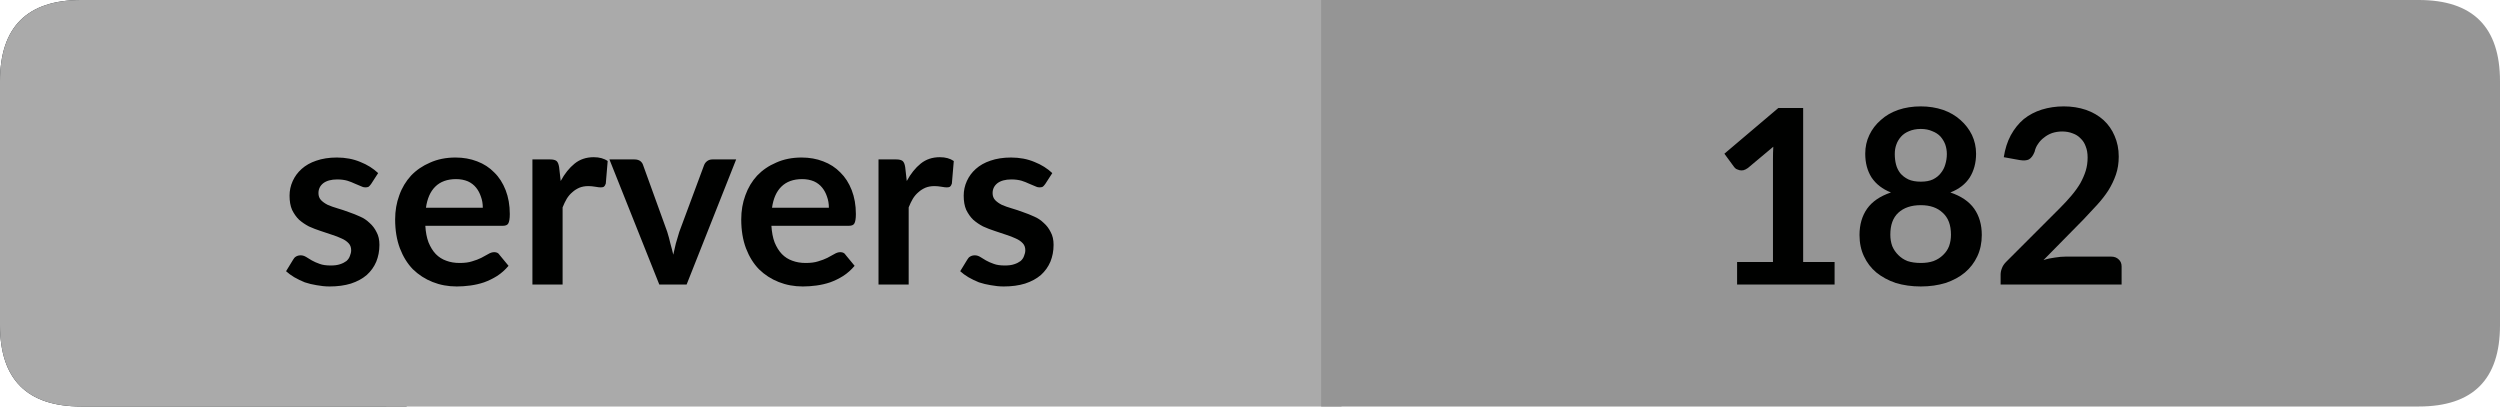 <?xml version="1.0" encoding="UTF-8"?>
<svg xmlns="http://www.w3.org/2000/svg" xmlns:xlink="http://www.w3.org/1999/xlink" width="123px" height="20px" viewBox="0 0 123 20" version="1.1">
<g id="surface52269">
<path style=" stroke:none;fill-rule:nonzero;fill:rgb(13.725%,15.294%,16.471%);fill-opacity:1;" d="M 4 0 L 20 0 L 20 20 L 4 20 C 1.332 20 0 18.668 0 16 L 0 4 C 0 1.332 1.332 0 4 0 Z M 4 0 "/>
<path style=" stroke:none;fill-rule:nonzero;fill:rgb(66.667%,66.667%,66.667%);fill-opacity:1;" d="M 19 0 L 66 0 L 66 20 L 19 20 Z M 19 0 "/>
<path style=" stroke:none;fill-rule:nonzero;fill:rgb(58.431%,58.431%,58.431%);fill-opacity:1;" d="M 65 0 L 119 0 C 121.668 0 123 1.332 123 4 L 123 16 C 123 18.668 121.668 20 119 20 L 65 20 Z M 65 0 "/>
<path style=" stroke:none;fill-rule:nonzero;fill:rgb(66.667%,66.667%,66.667%);fill-opacity:1;" d="M 4 0 L 20 0 L 20 20 L 4 20 C 1.332 20 0 18.668 0 16 L 0 4 C 0 1.332 1.332 0 4 0 Z M 4 0 "/>
<path style=" stroke:none;fill-rule:nonzero;fill:rgb(0%,0.392%,0%);fill-opacity:1;" d="M 18.262 9.047 C 18.219 9.109 18.176 9.156 18.137 9.188 C 18.094 9.211 18.035 9.219 17.965 9.219 C 17.902 9.219 17.828 9.199 17.746 9.156 C 17.66 9.117 17.562 9.074 17.449 9.031 C 17.344 8.98 17.223 8.934 17.09 8.891 C 16.953 8.852 16.785 8.828 16.59 8.828 C 16.297 8.828 16.066 8.891 15.902 9.016 C 15.746 9.141 15.668 9.305 15.668 9.5 C 15.668 9.637 15.707 9.75 15.793 9.844 C 15.875 9.93 15.984 10.008 16.121 10.078 C 16.266 10.141 16.426 10.199 16.605 10.25 C 16.793 10.305 16.98 10.367 17.168 10.438 C 17.355 10.5 17.535 10.574 17.715 10.656 C 17.891 10.73 18.047 10.836 18.184 10.969 C 18.328 11.094 18.441 11.246 18.527 11.422 C 18.621 11.59 18.668 11.797 18.668 12.047 C 18.668 12.352 18.613 12.625 18.512 12.875 C 18.406 13.125 18.25 13.344 18.043 13.531 C 17.832 13.711 17.574 13.852 17.262 13.953 C 16.957 14.047 16.609 14.094 16.215 14.094 C 15.996 14.094 15.781 14.07 15.574 14.031 C 15.375 14 15.184 13.953 14.996 13.891 C 14.816 13.82 14.645 13.734 14.48 13.641 C 14.324 13.547 14.188 13.449 14.074 13.344 L 14.418 12.781 C 14.457 12.711 14.504 12.656 14.559 12.625 C 14.621 12.586 14.699 12.562 14.793 12.562 C 14.887 12.562 14.973 12.59 15.059 12.641 C 15.141 12.695 15.234 12.75 15.34 12.812 C 15.453 12.875 15.582 12.934 15.73 12.984 C 15.875 13.039 16.059 13.062 16.277 13.062 C 16.453 13.062 16.605 13.043 16.73 13 C 16.855 12.961 16.957 12.906 17.043 12.844 C 17.125 12.773 17.184 12.688 17.215 12.594 C 17.254 12.5 17.277 12.406 17.277 12.312 C 17.277 12.168 17.234 12.055 17.152 11.969 C 17.066 11.875 16.953 11.797 16.809 11.734 C 16.66 11.664 16.5 11.602 16.324 11.547 C 16.145 11.484 15.957 11.422 15.762 11.359 C 15.574 11.297 15.387 11.227 15.199 11.141 C 15.02 11.047 14.859 10.938 14.715 10.812 C 14.578 10.68 14.465 10.516 14.371 10.328 C 14.285 10.133 14.246 9.898 14.246 9.625 C 14.246 9.375 14.297 9.137 14.402 8.906 C 14.504 8.68 14.652 8.48 14.84 8.312 C 15.035 8.137 15.277 8 15.559 7.906 C 15.848 7.805 16.188 7.75 16.574 7.75 C 17 7.75 17.387 7.824 17.73 7.969 C 18.074 8.105 18.363 8.289 18.605 8.516 Z M 23.754 10.219 C 23.754 10.023 23.723 9.84 23.66 9.672 C 23.605 9.508 23.527 9.359 23.426 9.234 C 23.32 9.102 23.184 8.996 23.02 8.922 C 22.852 8.852 22.66 8.812 22.441 8.812 C 22.004 8.812 21.66 8.938 21.41 9.188 C 21.168 9.43 21.02 9.773 20.957 10.219 Z M 20.926 11.109 C 20.945 11.422 20.996 11.695 21.082 11.922 C 21.176 12.152 21.293 12.344 21.441 12.5 C 21.586 12.648 21.758 12.758 21.957 12.828 C 22.152 12.902 22.371 12.938 22.613 12.938 C 22.852 12.938 23.055 12.914 23.223 12.859 C 23.398 12.809 23.551 12.75 23.676 12.688 C 23.809 12.617 23.926 12.555 24.02 12.5 C 24.121 12.438 24.223 12.406 24.316 12.406 C 24.441 12.406 24.527 12.453 24.582 12.547 L 25.02 13.078 C 24.852 13.277 24.664 13.445 24.457 13.578 C 24.258 13.703 24.043 13.809 23.816 13.891 C 23.598 13.965 23.371 14.016 23.145 14.047 C 22.914 14.078 22.691 14.094 22.473 14.094 C 22.043 14.094 21.648 14.02 21.285 13.875 C 20.918 13.73 20.598 13.523 20.316 13.25 C 20.043 12.969 19.832 12.625 19.676 12.219 C 19.52 11.805 19.441 11.328 19.441 10.797 C 19.441 10.371 19.508 9.977 19.645 9.609 C 19.777 9.234 19.973 8.914 20.223 8.641 C 20.48 8.371 20.793 8.156 21.16 8 C 21.523 7.836 21.941 7.75 22.41 7.75 C 22.793 7.75 23.148 7.812 23.473 7.938 C 23.805 8.062 24.086 8.246 24.316 8.484 C 24.555 8.715 24.742 9.008 24.879 9.359 C 25.012 9.703 25.082 10.094 25.082 10.531 C 25.082 10.762 25.055 10.918 25.004 11 C 24.961 11.074 24.871 11.109 24.738 11.109 Z M 27.586 8.906 C 27.781 8.543 28.012 8.258 28.273 8.047 C 28.531 7.84 28.844 7.734 29.211 7.734 C 29.492 7.734 29.719 7.797 29.898 7.922 L 29.805 9.031 C 29.781 9.105 29.75 9.156 29.711 9.188 C 29.668 9.211 29.617 9.219 29.555 9.219 C 29.5 9.219 29.414 9.211 29.289 9.188 C 29.172 9.168 29.059 9.156 28.945 9.156 C 28.777 9.156 28.633 9.184 28.508 9.234 C 28.383 9.289 28.266 9.359 28.164 9.453 C 28.059 9.539 27.965 9.648 27.883 9.781 C 27.809 9.906 27.742 10.047 27.68 10.203 L 27.68 14 L 26.195 14 L 26.195 7.844 L 27.07 7.844 C 27.215 7.844 27.32 7.871 27.383 7.922 C 27.445 7.977 27.484 8.074 27.508 8.219 Z M 36.219 7.844 L 33.781 14 L 32.438 14 L 29.984 7.844 L 31.219 7.844 C 31.332 7.844 31.426 7.871 31.5 7.922 C 31.57 7.977 31.617 8.043 31.641 8.125 L 32.828 11.406 C 32.891 11.605 32.941 11.797 32.984 11.984 C 33.035 12.164 33.082 12.344 33.125 12.531 C 33.164 12.344 33.207 12.164 33.25 11.984 C 33.301 11.797 33.359 11.605 33.422 11.406 L 34.641 8.125 C 34.672 8.043 34.723 7.977 34.797 7.922 C 34.867 7.871 34.953 7.844 35.047 7.844 Z M 40.781 10.219 C 40.781 10.023 40.75 9.84 40.688 9.672 C 40.633 9.508 40.555 9.359 40.453 9.234 C 40.348 9.102 40.211 8.996 40.047 8.922 C 39.879 8.852 39.688 8.812 39.469 8.812 C 39.031 8.812 38.688 8.938 38.438 9.188 C 38.195 9.43 38.047 9.773 37.984 10.219 Z M 37.953 11.109 C 37.973 11.422 38.023 11.695 38.109 11.922 C 38.203 12.152 38.32 12.344 38.469 12.5 C 38.613 12.648 38.785 12.758 38.984 12.828 C 39.18 12.902 39.398 12.938 39.641 12.938 C 39.879 12.938 40.082 12.914 40.25 12.859 C 40.426 12.809 40.578 12.75 40.703 12.688 C 40.836 12.617 40.953 12.555 41.047 12.5 C 41.148 12.438 41.25 12.406 41.344 12.406 C 41.469 12.406 41.555 12.453 41.609 12.547 L 42.047 13.078 C 41.879 13.277 41.691 13.445 41.484 13.578 C 41.285 13.703 41.07 13.809 40.844 13.891 C 40.625 13.965 40.398 14.016 40.172 14.047 C 39.941 14.078 39.719 14.094 39.5 14.094 C 39.07 14.094 38.676 14.02 38.312 13.875 C 37.945 13.73 37.625 13.523 37.344 13.25 C 37.07 12.969 36.859 12.625 36.703 12.219 C 36.547 11.805 36.469 11.328 36.469 10.797 C 36.469 10.371 36.535 9.977 36.672 9.609 C 36.805 9.234 37 8.914 37.25 8.641 C 37.508 8.371 37.82 8.156 38.188 8 C 38.551 7.836 38.969 7.75 39.438 7.75 C 39.82 7.75 40.176 7.812 40.5 7.938 C 40.832 8.062 41.113 8.246 41.344 8.484 C 41.582 8.715 41.77 9.008 41.906 9.359 C 42.039 9.703 42.109 10.094 42.109 10.531 C 42.109 10.762 42.082 10.918 42.031 11 C 41.988 11.074 41.898 11.109 41.766 11.109 Z M 44.613 8.906 C 44.809 8.543 45.039 8.258 45.301 8.047 C 45.559 7.84 45.871 7.734 46.238 7.734 C 46.52 7.734 46.746 7.797 46.926 7.922 L 46.832 9.031 C 46.809 9.105 46.777 9.156 46.738 9.188 C 46.695 9.211 46.645 9.219 46.582 9.219 C 46.527 9.219 46.441 9.211 46.316 9.188 C 46.199 9.168 46.086 9.156 45.973 9.156 C 45.805 9.156 45.66 9.184 45.535 9.234 C 45.41 9.289 45.293 9.359 45.191 9.453 C 45.086 9.539 44.992 9.648 44.91 9.781 C 44.836 9.906 44.77 10.047 44.707 10.203 L 44.707 14 L 43.223 14 L 43.223 7.844 L 44.098 7.844 C 44.242 7.844 44.348 7.871 44.41 7.922 C 44.473 7.977 44.512 8.074 44.535 8.219 Z M 51.43 9.047 C 51.387 9.109 51.344 9.156 51.305 9.188 C 51.262 9.211 51.203 9.219 51.133 9.219 C 51.07 9.219 50.996 9.199 50.914 9.156 C 50.828 9.117 50.73 9.074 50.617 9.031 C 50.512 8.98 50.391 8.934 50.258 8.891 C 50.121 8.852 49.953 8.828 49.758 8.828 C 49.465 8.828 49.234 8.891 49.07 9.016 C 48.914 9.141 48.836 9.305 48.836 9.5 C 48.836 9.637 48.875 9.75 48.961 9.844 C 49.043 9.93 49.152 10.008 49.289 10.078 C 49.434 10.141 49.594 10.199 49.773 10.25 C 49.961 10.305 50.148 10.367 50.336 10.438 C 50.523 10.5 50.703 10.574 50.883 10.656 C 51.059 10.73 51.215 10.836 51.352 10.969 C 51.496 11.094 51.609 11.246 51.695 11.422 C 51.789 11.59 51.836 11.797 51.836 12.047 C 51.836 12.352 51.781 12.625 51.68 12.875 C 51.574 13.125 51.418 13.344 51.211 13.531 C 51 13.711 50.742 13.852 50.43 13.953 C 50.125 14.047 49.777 14.094 49.383 14.094 C 49.164 14.094 48.949 14.07 48.742 14.031 C 48.543 14 48.352 13.953 48.164 13.891 C 47.984 13.82 47.812 13.734 47.648 13.641 C 47.492 13.547 47.355 13.449 47.242 13.344 L 47.586 12.781 C 47.625 12.711 47.672 12.656 47.727 12.625 C 47.789 12.586 47.867 12.562 47.961 12.562 C 48.055 12.562 48.141 12.59 48.227 12.641 C 48.309 12.695 48.402 12.75 48.508 12.812 C 48.621 12.875 48.75 12.934 48.898 12.984 C 49.043 13.039 49.227 13.062 49.445 13.062 C 49.621 13.062 49.773 13.043 49.898 13 C 50.023 12.961 50.125 12.906 50.211 12.844 C 50.293 12.773 50.352 12.688 50.383 12.594 C 50.422 12.5 50.445 12.406 50.445 12.312 C 50.445 12.168 50.402 12.055 50.32 11.969 C 50.234 11.875 50.121 11.797 49.977 11.734 C 49.828 11.664 49.668 11.602 49.492 11.547 C 49.312 11.484 49.125 11.422 48.93 11.359 C 48.742 11.297 48.555 11.227 48.367 11.141 C 48.188 11.047 48.027 10.938 47.883 10.812 C 47.746 10.68 47.633 10.516 47.539 10.328 C 47.453 10.133 47.414 9.898 47.414 9.625 C 47.414 9.375 47.465 9.137 47.57 8.906 C 47.672 8.68 47.82 8.48 48.008 8.312 C 48.203 8.137 48.445 8 48.727 7.906 C 49.016 7.805 49.355 7.75 49.742 7.75 C 50.168 7.75 50.555 7.824 50.898 7.969 C 51.242 8.105 51.531 8.289 51.773 8.516 Z M 13.777 2.156 "/>
<path style=" stroke:none;fill-rule:nonzero;fill:rgb(0%,0.392%,0%);fill-opacity:1;" d="M 90.262 12.891 L 90.262 14 L 85.465 14 L 85.465 12.891 L 87.23 12.891 L 87.23 7.828 C 87.23 7.633 87.234 7.43 87.246 7.219 L 85.996 8.266 C 85.922 8.32 85.848 8.355 85.777 8.375 C 85.715 8.387 85.652 8.387 85.59 8.375 C 85.527 8.355 85.469 8.336 85.418 8.312 C 85.375 8.281 85.34 8.246 85.309 8.203 L 84.84 7.562 L 87.496 5.312 L 88.715 5.312 L 88.715 12.891 Z M 94.504 12.938 C 94.742 12.938 94.949 12.906 95.129 12.844 C 95.316 12.773 95.473 12.672 95.598 12.547 C 95.73 12.422 95.832 12.277 95.895 12.109 C 95.957 11.934 95.988 11.746 95.988 11.547 C 95.988 11.07 95.852 10.711 95.582 10.469 C 95.32 10.219 94.961 10.094 94.504 10.094 C 94.035 10.094 93.664 10.219 93.395 10.469 C 93.133 10.711 93.004 11.07 93.004 11.547 C 93.004 11.746 93.035 11.934 93.098 12.109 C 93.168 12.277 93.27 12.422 93.395 12.547 C 93.52 12.672 93.668 12.773 93.848 12.844 C 94.035 12.906 94.254 12.938 94.504 12.938 Z M 94.504 6.344 C 94.285 6.344 94.09 6.383 93.926 6.453 C 93.77 6.516 93.637 6.605 93.535 6.719 C 93.43 6.836 93.352 6.965 93.301 7.109 C 93.246 7.258 93.223 7.414 93.223 7.578 C 93.223 7.758 93.242 7.93 93.285 8.094 C 93.324 8.25 93.395 8.391 93.488 8.516 C 93.59 8.641 93.727 8.746 93.895 8.828 C 94.059 8.902 94.262 8.938 94.504 8.938 C 94.742 8.938 94.941 8.902 95.098 8.828 C 95.262 8.746 95.395 8.641 95.488 8.516 C 95.59 8.391 95.664 8.25 95.707 8.094 C 95.758 7.93 95.785 7.758 95.785 7.578 C 95.785 7.414 95.758 7.258 95.707 7.109 C 95.652 6.965 95.574 6.836 95.473 6.719 C 95.367 6.605 95.23 6.516 95.066 6.453 C 94.91 6.383 94.723 6.344 94.504 6.344 Z M 95.957 9.469 C 96.488 9.648 96.879 9.914 97.129 10.266 C 97.379 10.621 97.504 11.055 97.504 11.562 C 97.504 11.949 97.43 12.297 97.285 12.609 C 97.137 12.922 96.934 13.188 96.676 13.406 C 96.414 13.625 96.098 13.797 95.723 13.922 C 95.355 14.035 94.949 14.094 94.504 14.094 C 94.055 14.094 93.645 14.035 93.27 13.922 C 92.902 13.797 92.586 13.625 92.316 13.406 C 92.055 13.188 91.852 12.922 91.707 12.609 C 91.559 12.297 91.488 11.949 91.488 11.562 C 91.488 11.055 91.613 10.621 91.863 10.266 C 92.113 9.914 92.504 9.648 93.035 9.469 C 92.617 9.305 92.301 9.059 92.082 8.734 C 91.871 8.402 91.77 8.012 91.77 7.562 C 91.77 7.23 91.836 6.922 91.973 6.641 C 92.105 6.359 92.293 6.117 92.535 5.906 C 92.773 5.688 93.059 5.523 93.395 5.406 C 93.727 5.293 94.098 5.234 94.504 5.234 C 94.898 5.234 95.262 5.293 95.598 5.406 C 95.93 5.523 96.215 5.688 96.457 5.906 C 96.695 6.117 96.883 6.359 97.02 6.641 C 97.152 6.922 97.223 7.23 97.223 7.562 C 97.223 8.012 97.117 8.402 96.91 8.734 C 96.699 9.059 96.383 9.305 95.957 9.469 Z M 103.867 12.625 C 104.023 12.625 104.148 12.672 104.242 12.766 C 104.336 12.852 104.383 12.965 104.383 13.109 L 104.383 14 L 98.43 14 L 98.43 13.516 C 98.43 13.414 98.449 13.309 98.492 13.203 C 98.531 13.09 98.602 12.984 98.695 12.891 L 101.336 10.25 C 101.555 10.031 101.746 9.824 101.914 9.625 C 102.09 9.418 102.234 9.215 102.352 9.016 C 102.465 8.809 102.555 8.605 102.617 8.406 C 102.68 8.199 102.711 7.98 102.711 7.75 C 102.711 7.543 102.68 7.359 102.617 7.203 C 102.562 7.047 102.48 6.918 102.367 6.812 C 102.262 6.699 102.133 6.617 101.977 6.562 C 101.82 6.5 101.648 6.469 101.461 6.469 C 101.281 6.469 101.117 6.496 100.961 6.547 C 100.812 6.602 100.684 6.672 100.57 6.766 C 100.453 6.852 100.355 6.953 100.273 7.078 C 100.188 7.195 100.133 7.324 100.102 7.469 C 100.027 7.656 99.934 7.781 99.82 7.844 C 99.715 7.898 99.562 7.906 99.367 7.875 L 98.586 7.734 C 98.648 7.328 98.762 6.969 98.93 6.656 C 99.105 6.336 99.32 6.07 99.57 5.859 C 99.828 5.652 100.125 5.496 100.461 5.391 C 100.793 5.289 101.152 5.234 101.539 5.234 C 101.934 5.234 102.297 5.293 102.633 5.406 C 102.965 5.523 103.25 5.688 103.492 5.906 C 103.73 6.125 103.914 6.387 104.039 6.688 C 104.172 6.992 104.242 7.328 104.242 7.703 C 104.242 8.027 104.195 8.324 104.102 8.594 C 104.008 8.867 103.883 9.125 103.727 9.375 C 103.57 9.617 103.383 9.855 103.164 10.094 C 102.953 10.324 102.734 10.559 102.508 10.797 L 100.539 12.797 C 100.727 12.734 100.914 12.695 101.102 12.672 C 101.289 12.641 101.465 12.625 101.633 12.625 Z M 84.059 2.156 "/>
</g>
</svg>
